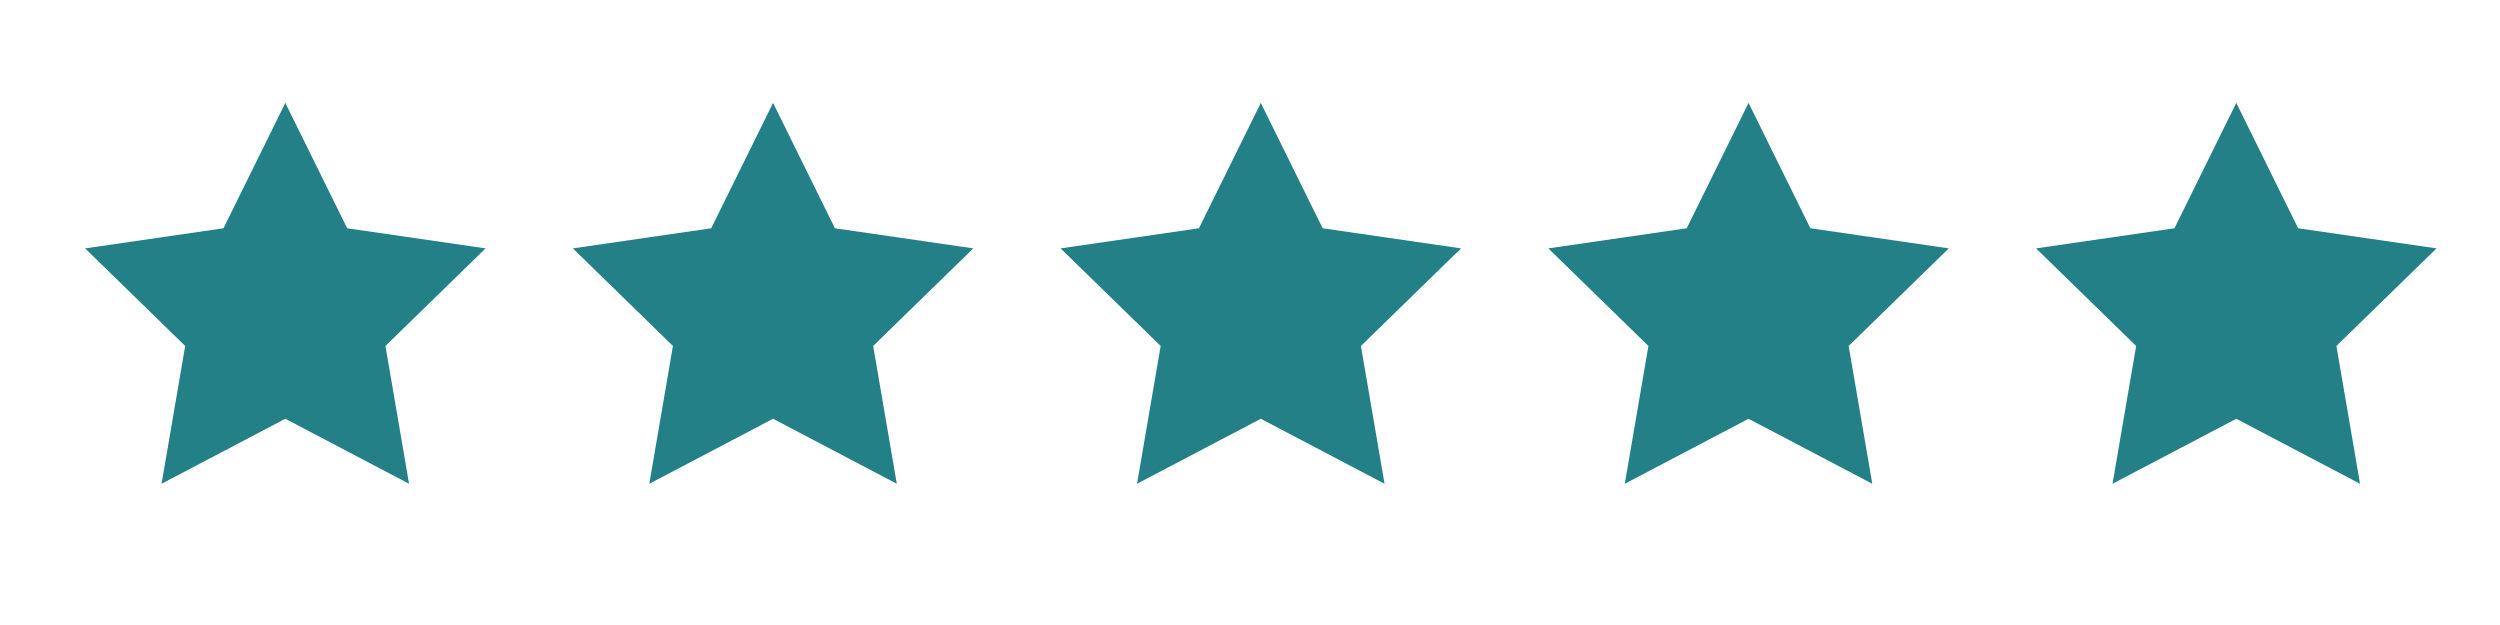 <svg height="50" viewBox="0 0 200 50" width="200" xmlns="http://www.w3.org/2000/svg" xmlns:xlink="http://www.w3.org/1999/xlink"><clipPath id="a"><path d="m0 0h200v50h-200z"/></clipPath><g clip-path="url(#a)" fill="#238087"><path d="m134.018 277.091 4.948 10.03 11.07 1.609-8.009 7.806 1.89 11.024-9.9-5.2-9.9 5.2 1.89-11.024-8.007-7.806 11.07-1.609zm0 0" transform="translate(-111.192 -268.859)"/><path d="m134.018 277.091 4.948 10.03 11.07 1.609-8.009 7.806 1.89 11.024-9.9-5.2-9.9 5.2 1.89-11.024-8.007-7.806 11.07-1.609zm0 0" transform="translate(-72.173 -268.859)"/><path d="m134.018 277.091 4.948 10.03 11.07 1.609-8.009 7.806 1.89 11.024-9.9-5.2-9.9 5.2 1.89-11.024-8.007-7.806 11.07-1.609zm0 0" transform="translate(-33.154 -268.859)"/><path d="m134.018 277.091 4.948 10.03 11.07 1.609-8.009 7.806 1.89 11.024-9.9-5.2-9.9 5.2 1.89-11.024-8.007-7.806 11.07-1.609zm0 0" transform="translate(5.866 -268.859)"/><path d="m134.018 277.091 4.948 10.03 11.07 1.609-8.009 7.806 1.89 11.024-9.9-5.2-9.9 5.2 1.89-11.024-8.007-7.806 11.07-1.609zm0 0" transform="translate(44.885 -268.859)"/></g></svg>